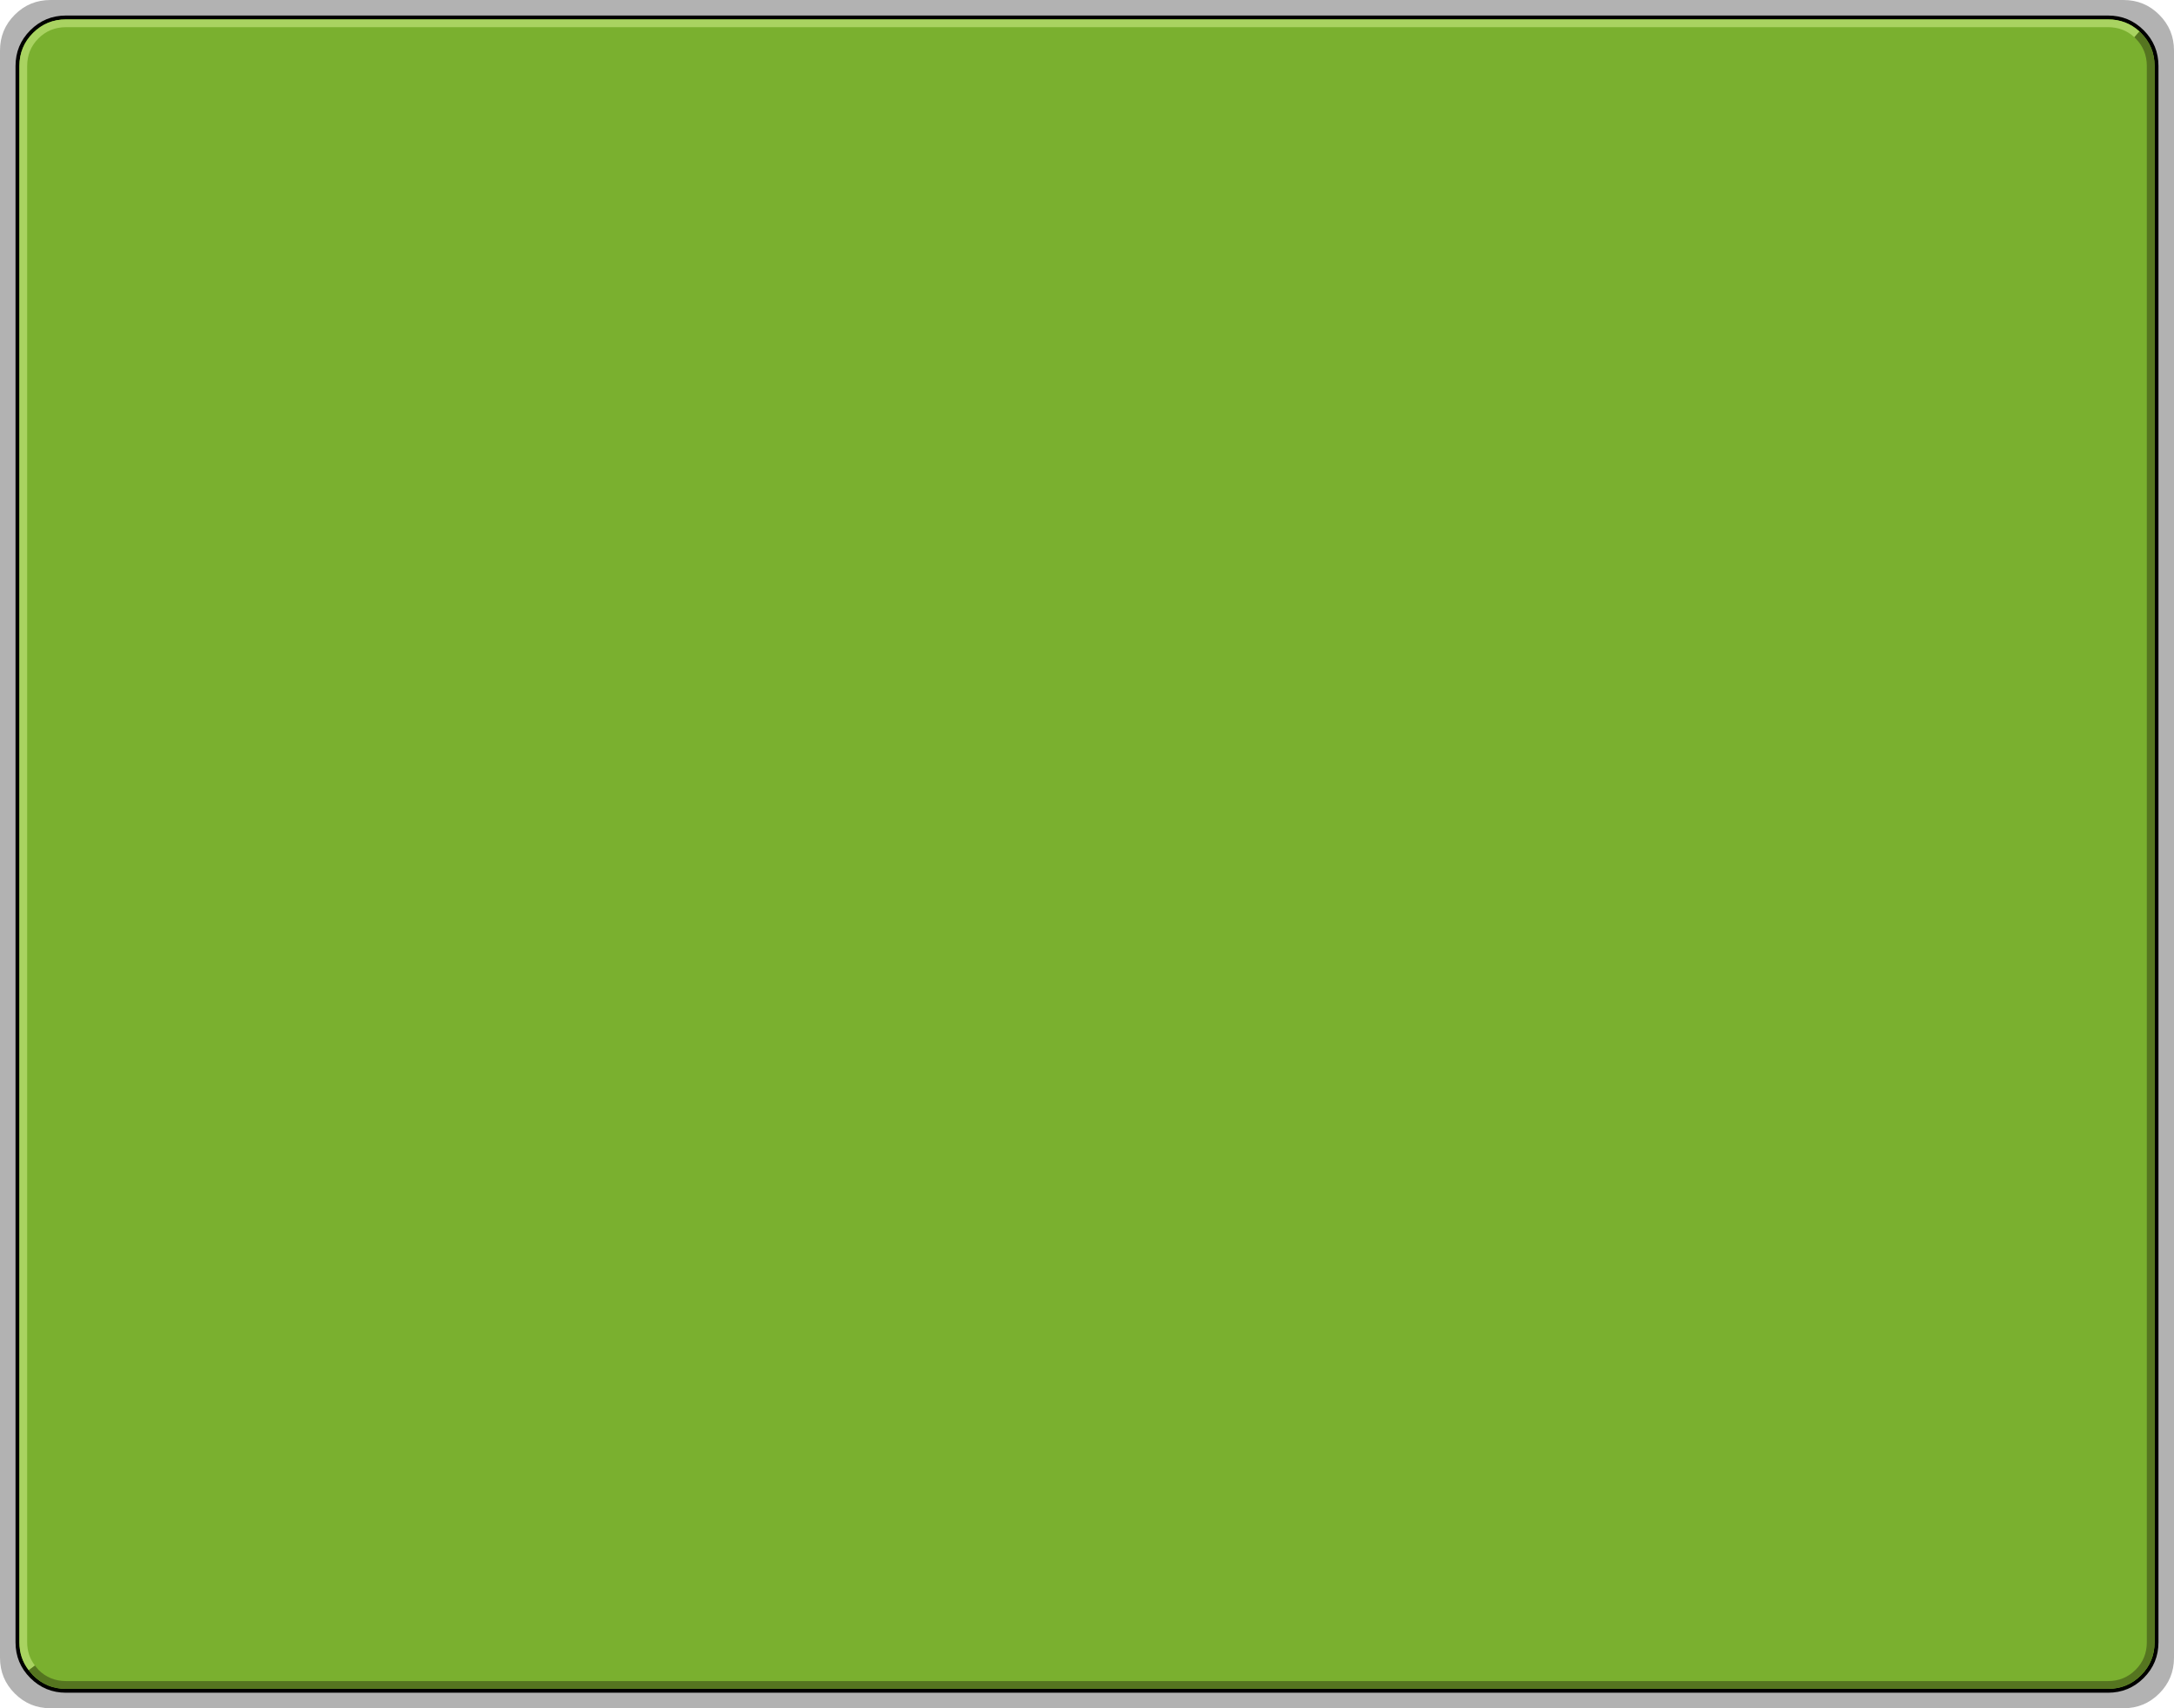 <?xml version="1.0" encoding="UTF-8" standalone="no"?>
<svg xmlns:xlink="http://www.w3.org/1999/xlink" height="220.0px" width="280.0px" xmlns="http://www.w3.org/2000/svg">
  <g transform="matrix(1.0, 0.0, 0.0, 1.0, 140.0, 110.0)">
    <path d="M140.0 -103.5 L140.0 103.5 Q140.0 106.2 138.1 108.1 136.2 110.0 133.5 110.0 L-133.5 110.0 Q-136.2 110.0 -138.1 108.1 -140.0 106.2 -140.0 103.5 L-140.0 -103.5 Q-140.0 -106.2 -138.1 -108.1 -136.2 -110.0 -133.5 -110.0 L133.5 -110.0 Q136.2 -110.0 138.1 -108.1 140.0 -106.2 140.0 -103.5" fill="#000000" fill-opacity="0.302" fill-rule="evenodd" stroke="none"/>
    <path d="M136.1 -106.1 Q138.0 -104.2 138.0 -101.5 L138.0 101.5 Q138.0 104.2 136.1 106.1 134.2 108.0 131.5 108.0 L-131.5 108.0 Q-134.2 108.0 -136.1 106.1 -138.0 104.2 -138.0 101.5 L-138.0 -101.5 Q-138.0 -104.2 -136.1 -106.1 -134.2 -108.0 -131.5 -108.0 L131.5 -108.0 Q134.2 -108.0 136.1 -106.1" fill="#000000" fill-rule="evenodd" stroke="none"/>
    <path d="M135.55 -105.95 L135.75 -105.75 Q137.5 -104.0 137.5 -101.5 L137.5 101.5 Q137.5 104.0 135.75 105.75 134.0 107.5 131.5 107.5 L-131.5 107.5 Q-134.0 107.5 -135.75 105.75 L-136.3 105.1 Q-137.5 103.55 -137.5 101.5 L-137.5 -101.5 Q-137.5 -104.0 -135.75 -105.75 -134.0 -107.5 -131.5 -107.5 L131.5 -107.5 Q133.85 -107.5 135.55 -105.95" fill="#7ab02f" fill-rule="evenodd" stroke="none"/>
    <path d="M-135.5 104.5 L-136.3 105.1 Q-137.5 103.55 -137.5 101.5 L-137.5 -101.5 Q-137.5 -104.0 -135.75 -105.75 -134.0 -107.5 -131.5 -107.5 L131.5 -107.5 Q133.85 -107.5 135.55 -105.95 L134.9 -105.2 Q133.5 -106.5 131.5 -106.5 L-131.5 -106.5 Q-133.6 -106.5 -135.05 -105.05 -136.5 -103.6 -136.5 -101.5 L-136.5 101.5 Q-136.5 103.2 -135.5 104.5" fill="#a9d361" fill-rule="evenodd" stroke="none"/>
    <path d="M-135.5 104.5 L-135.05 105.05 Q-133.6 106.5 -131.5 106.5 L131.5 106.5 Q133.6 106.5 135.05 105.05 136.5 103.6 136.5 101.5 L136.5 -101.5 Q136.5 -103.6 135.05 -105.05 L134.9 -105.2 135.55 -105.95 135.75 -105.75 Q137.5 -104.0 137.5 -101.5 L137.5 101.5 Q137.5 104.0 135.75 105.75 134.0 107.5 131.5 107.5 L-131.5 107.5 Q-134.0 107.5 -135.75 105.75 L-136.3 105.1 -135.5 104.5" fill="#557520" fill-rule="evenodd" stroke="none"/>
  </g>
</svg>
